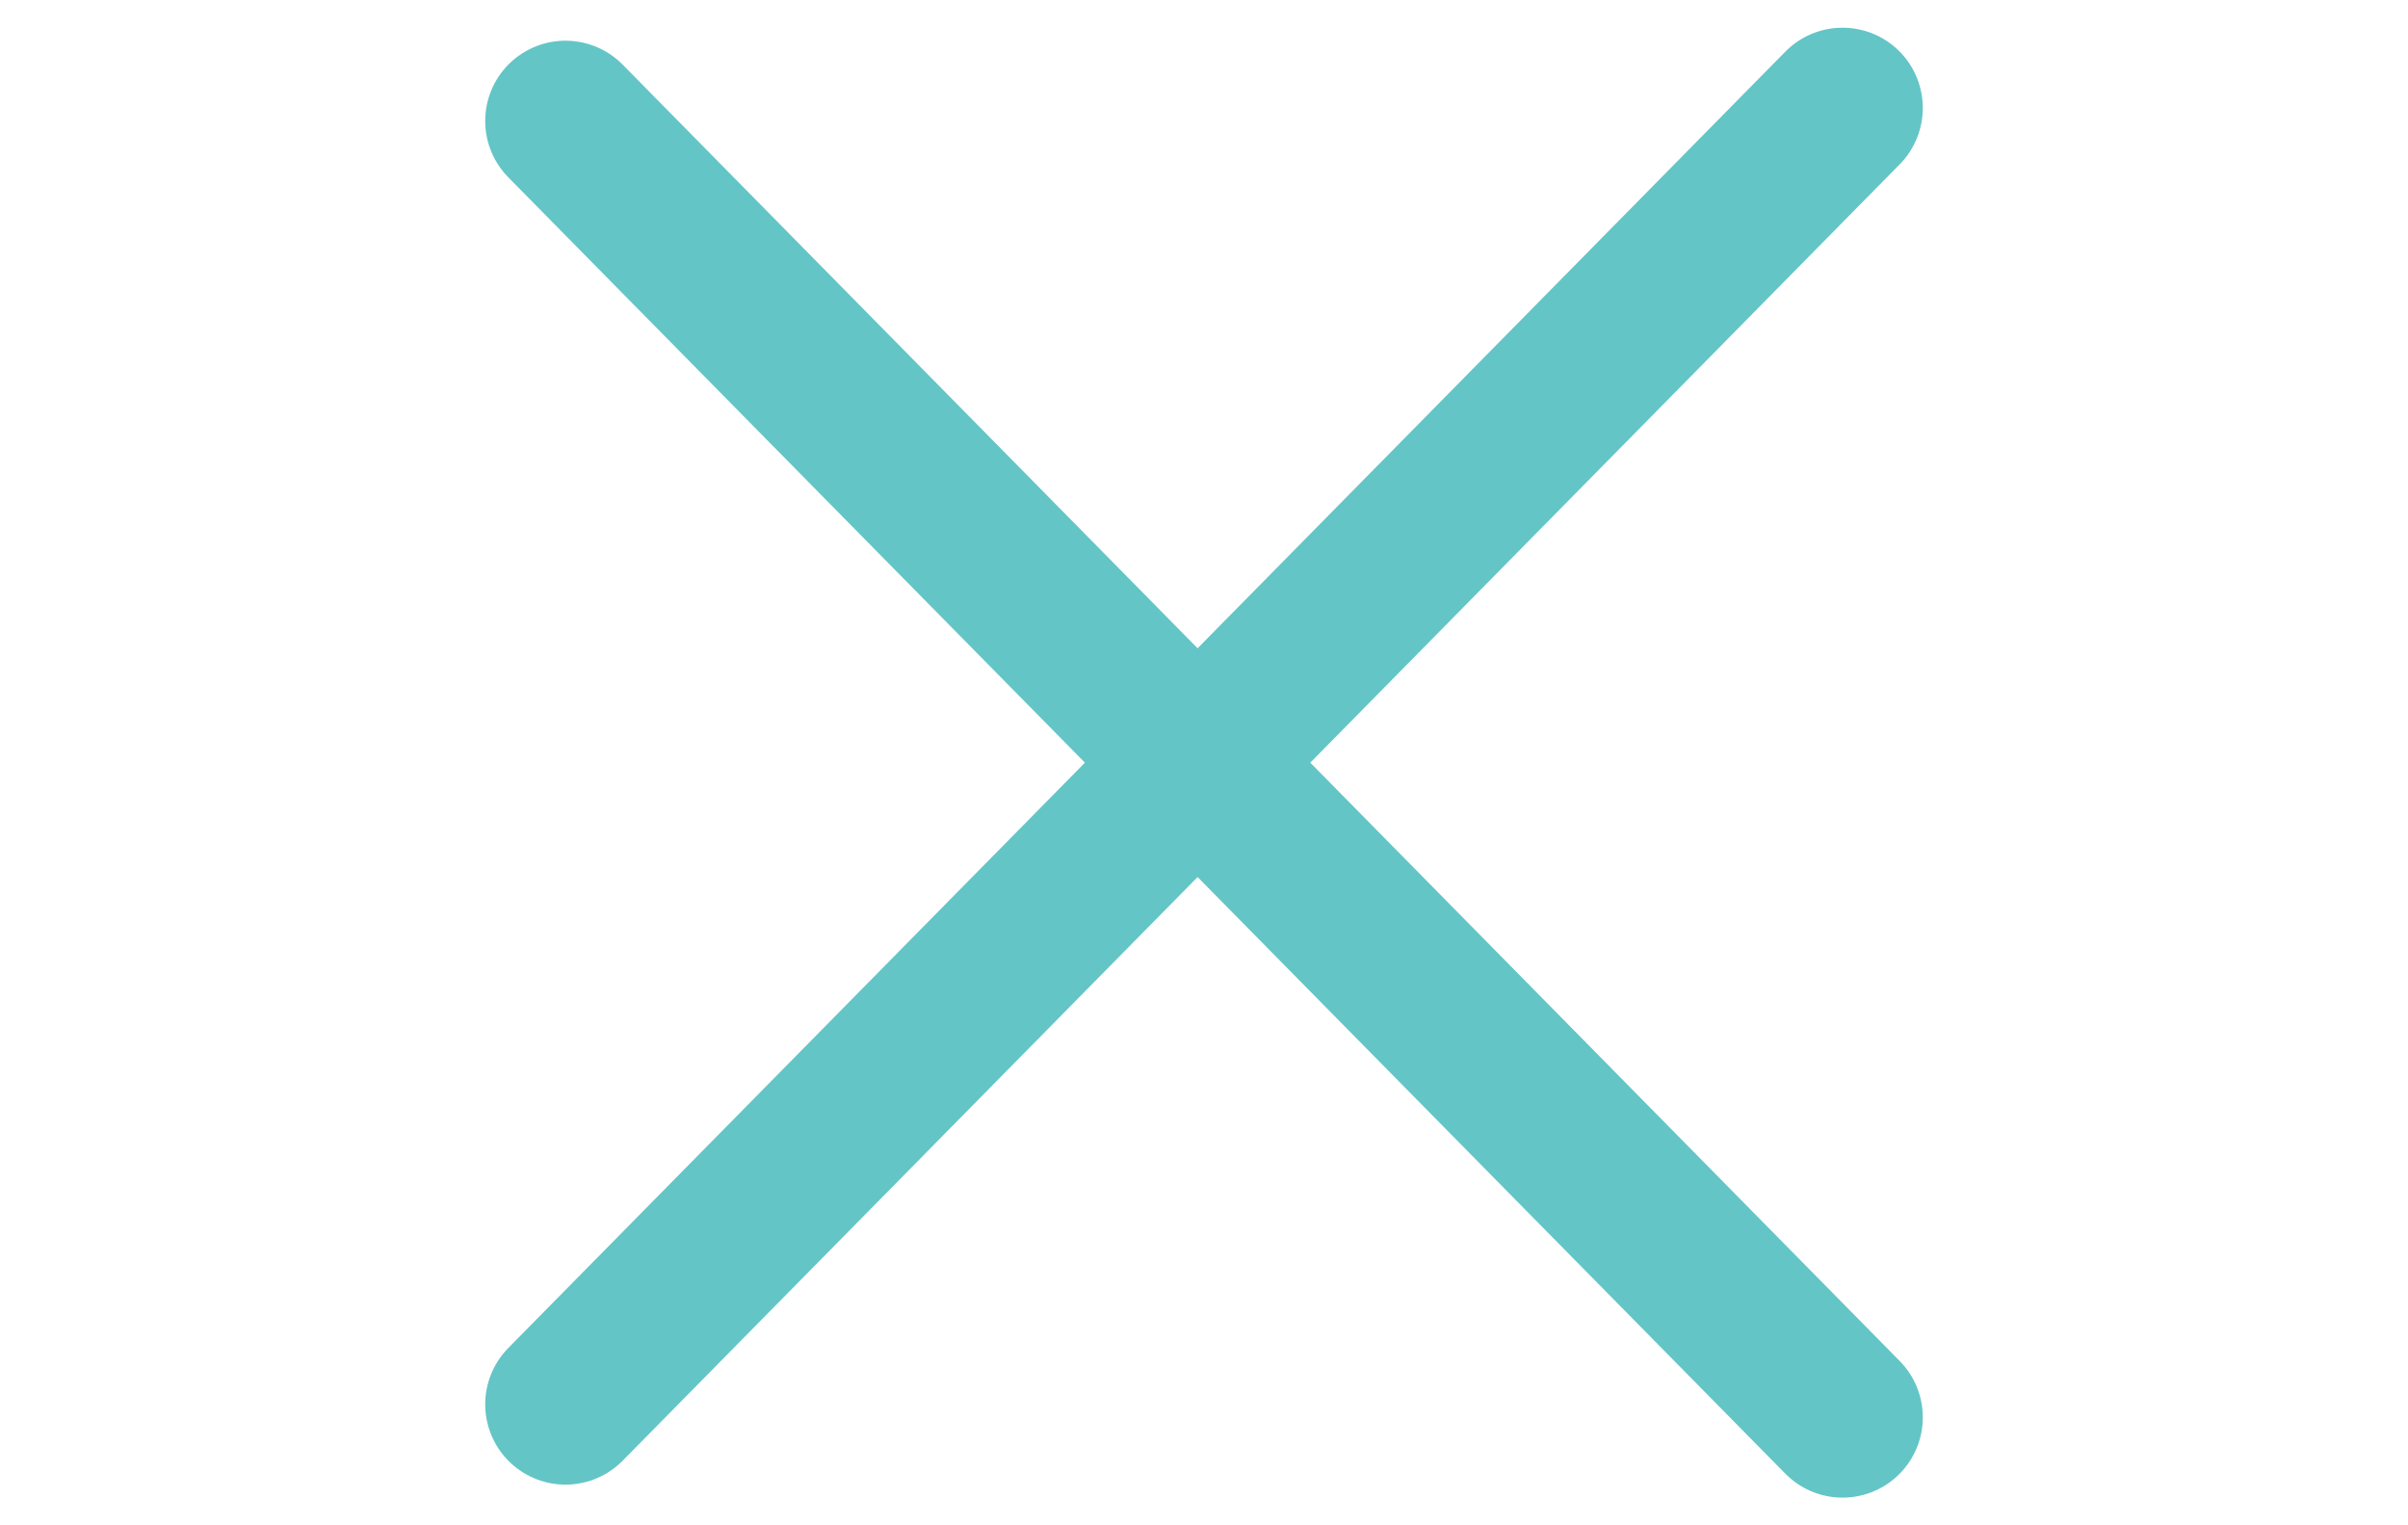 <svg width="30" height="19" viewBox="0 0 30 19" fill="none" xmlns="http://www.w3.org/2000/svg">
<path d="M7.045 17.493L22.955 1.345" stroke="#63C5C6" stroke-width="2" stroke-linecap="round" stroke-linejoin="round"/>
<path d="M7.045 1.507L22.955 17.655" stroke="#63C5C6" stroke-width="2" stroke-linecap="round" stroke-linejoin="round"/>
</svg>
